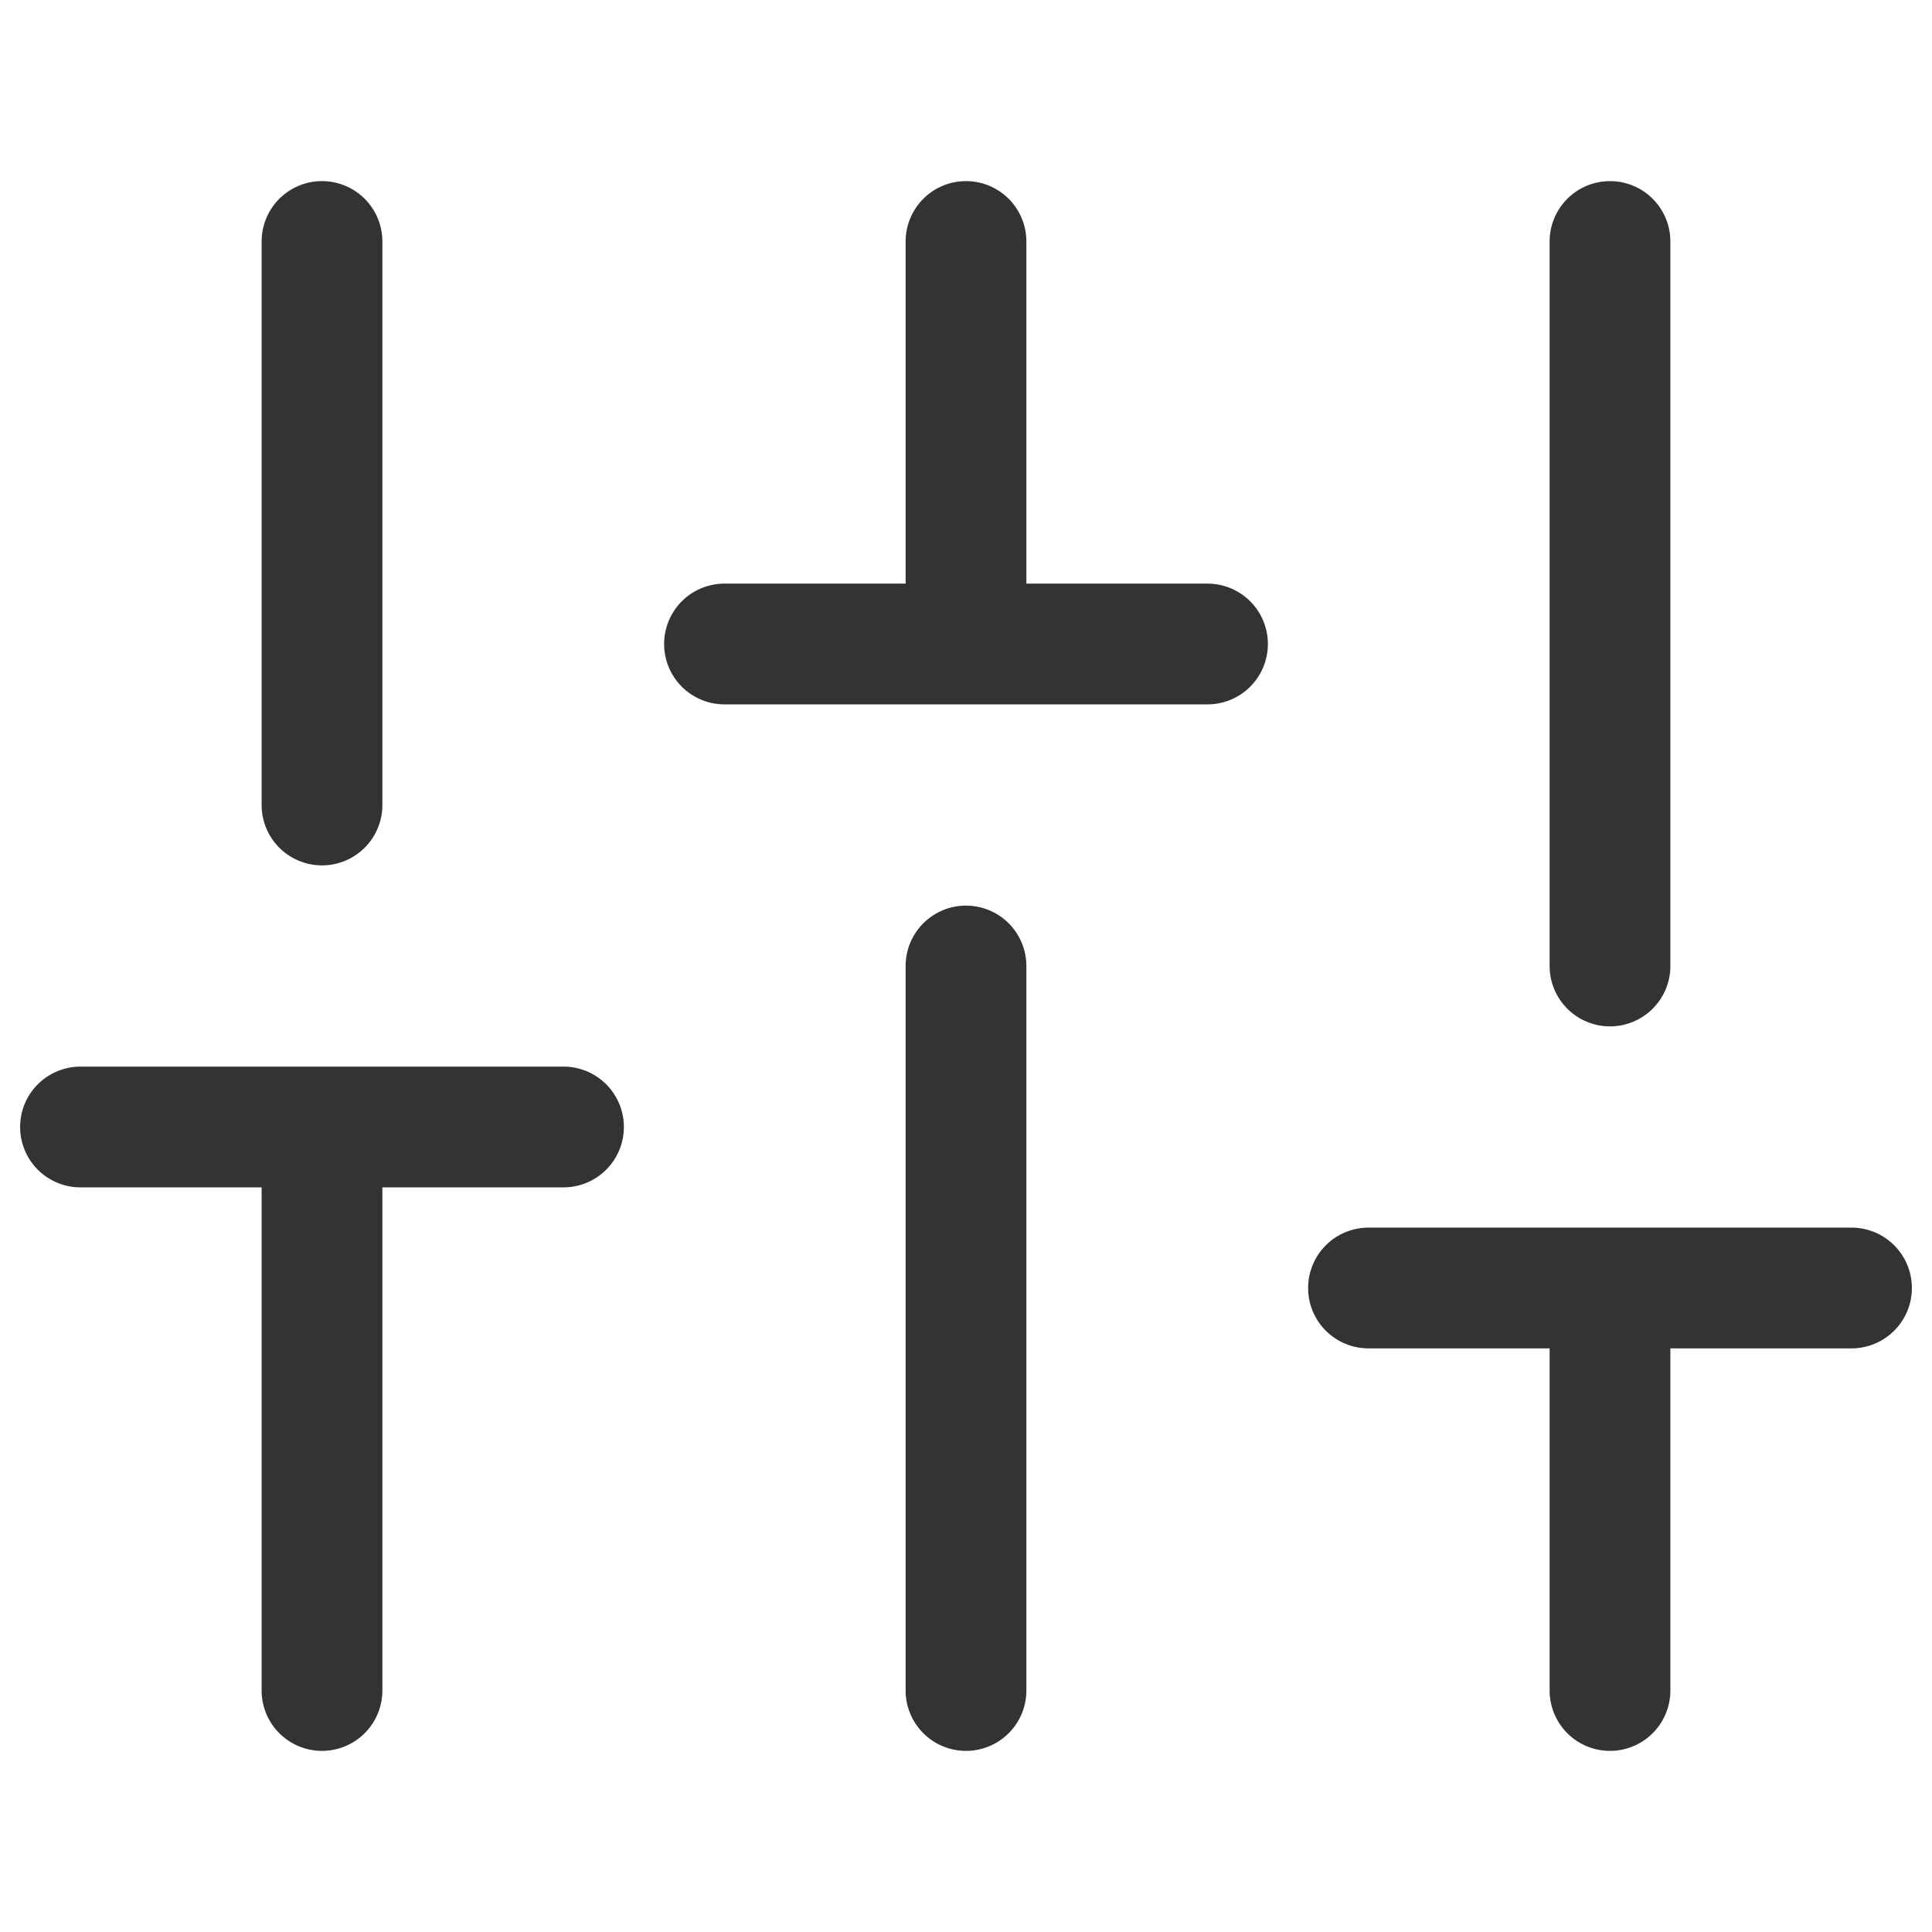 <?xml version="1.0" encoding="utf-8"?>
<svg xmlns="http://www.w3.org/2000/svg" width="16" height="16" fill="#333" viewBox="0 0 24 24">
  <path fill-rule="evenodd" d="M4 2.25a.75.75 0 0 1 .75.75v7a.75.75 0 0 1-1.5 0V3A.75.75 0 0 1 4 2.25Zm8 0a.75.75 0 0 1 .75.75v4.25H15a.75.75 0 0 1 0 1.5H9a.75.75 0 0 1 0-1.5h2.25V3a.75.75 0 0 1 .75-.75Zm8 0a.75.75 0 0 1 .75.75v9a.75.75 0 0 1-1.5 0V3a.75.75 0 0 1 .75-.75Zm-8 9a.75.75 0 0 1 .75.75v9a.75.75 0 0 1-1.5 0v-9a.75.75 0 0 1 .75-.75ZM.25 14a.75.75 0 0 1 .75-.75h6a.75.75 0 0 1 0 1.5H4.75V21a.75.75 0 0 1-1.5 0v-6.25H1A.75.75 0 0 1 .25 14Zm16 2a.75.75 0 0 1 .75-.75h6a.75.75 0 0 1 0 1.5h-2.25V21a.75.75 0 0 1-1.5 0v-4.25H17a.75.75 0 0 1-.75-.75Z" clip-rule="evenodd"/>
</svg>